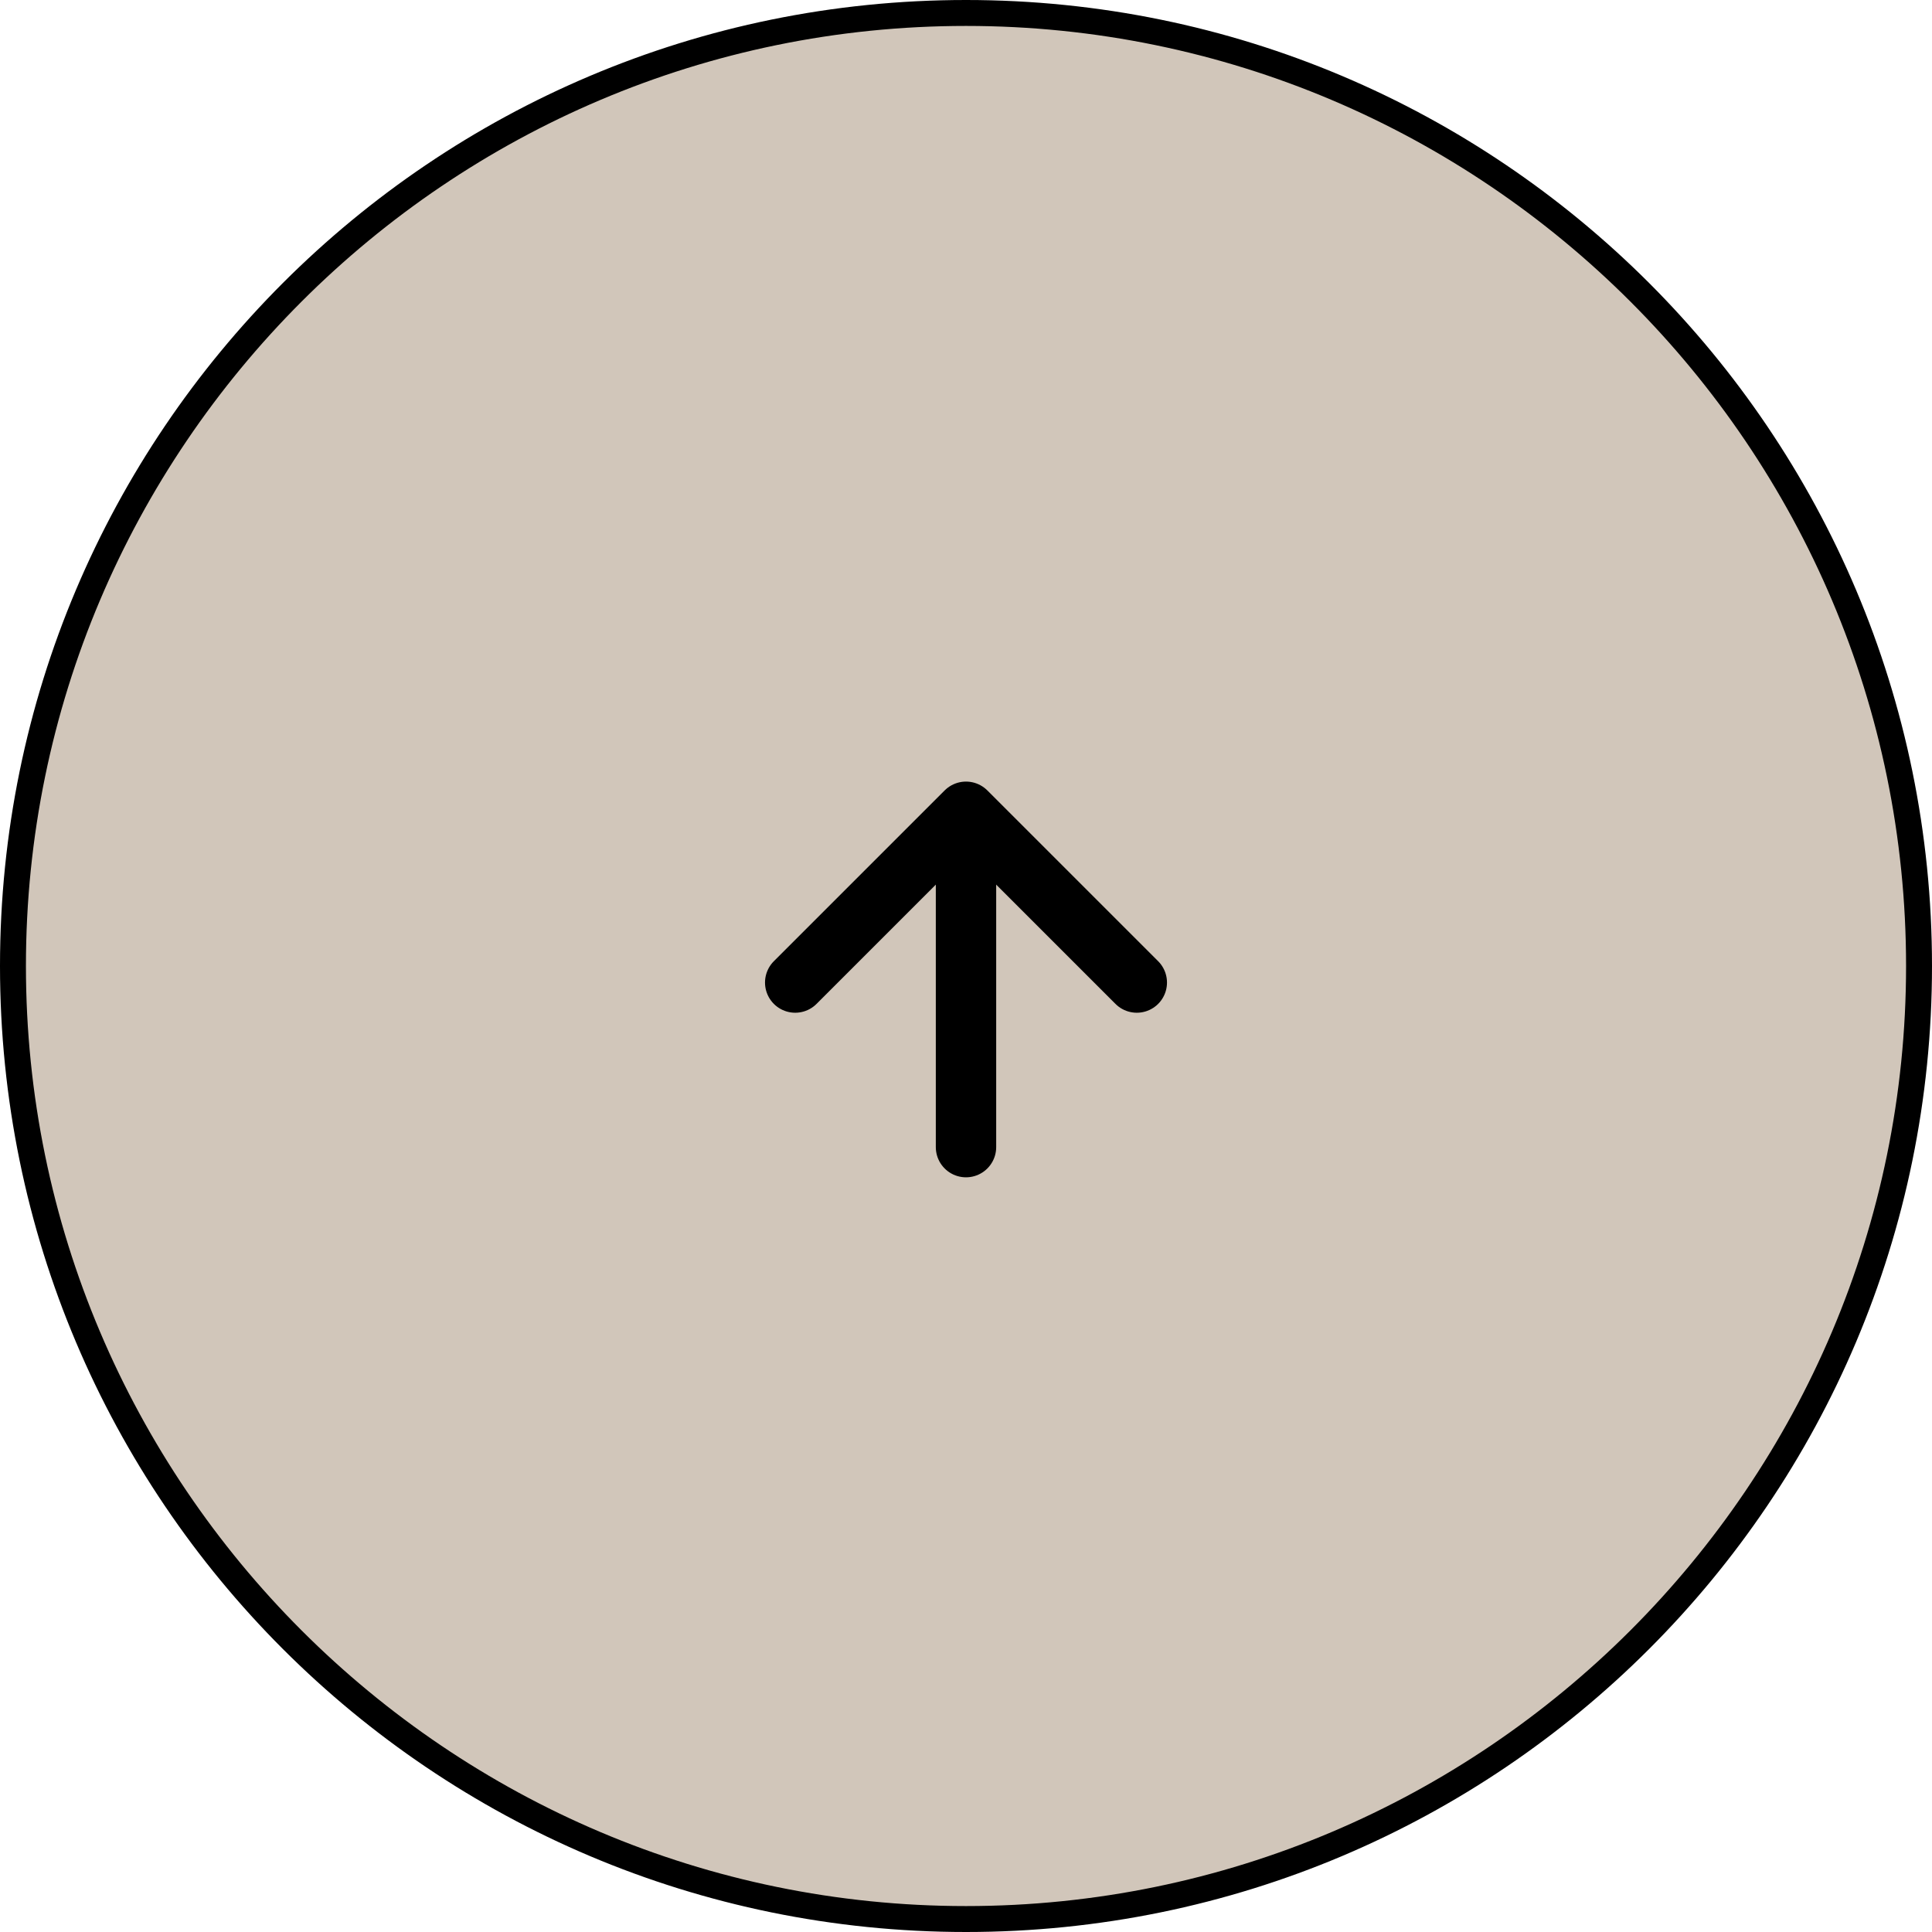 <?xml version="1.0" encoding="UTF-8"?><svg id="_レイヤー_2" xmlns="http://www.w3.org/2000/svg" width="64" height="64" viewBox="0 0 64 64"><defs><style>.cls-1,.cls-2{stroke-width:0px;}.cls-2{fill:#d1c6ba;}.cls-3{fill:none;stroke:#000;stroke-linecap:round;stroke-linejoin:round;stroke-width:2px;}</style></defs><g id="_ヘッダー"><circle class="cls-2" cx="32" cy="32" r="31.57"/><path class="cls-1" d="m32,.859c17.171,0,31.141,13.97,31.141,31.141s-13.97,31.141-31.141,31.141S.859,49.171.859,32,14.829.859,32,.859m0-.859C14.327,0,0,14.327,0,32s14.327,32,32,32,32-14.327,32-32S49.673,0,32,0h0Z"/><polyline class="cls-3" points="26.342 32.548 32 26.891 37.658 32.548"/><line class="cls-3" x1="32" y1="38" x2="32" y2="27"/></g></svg>